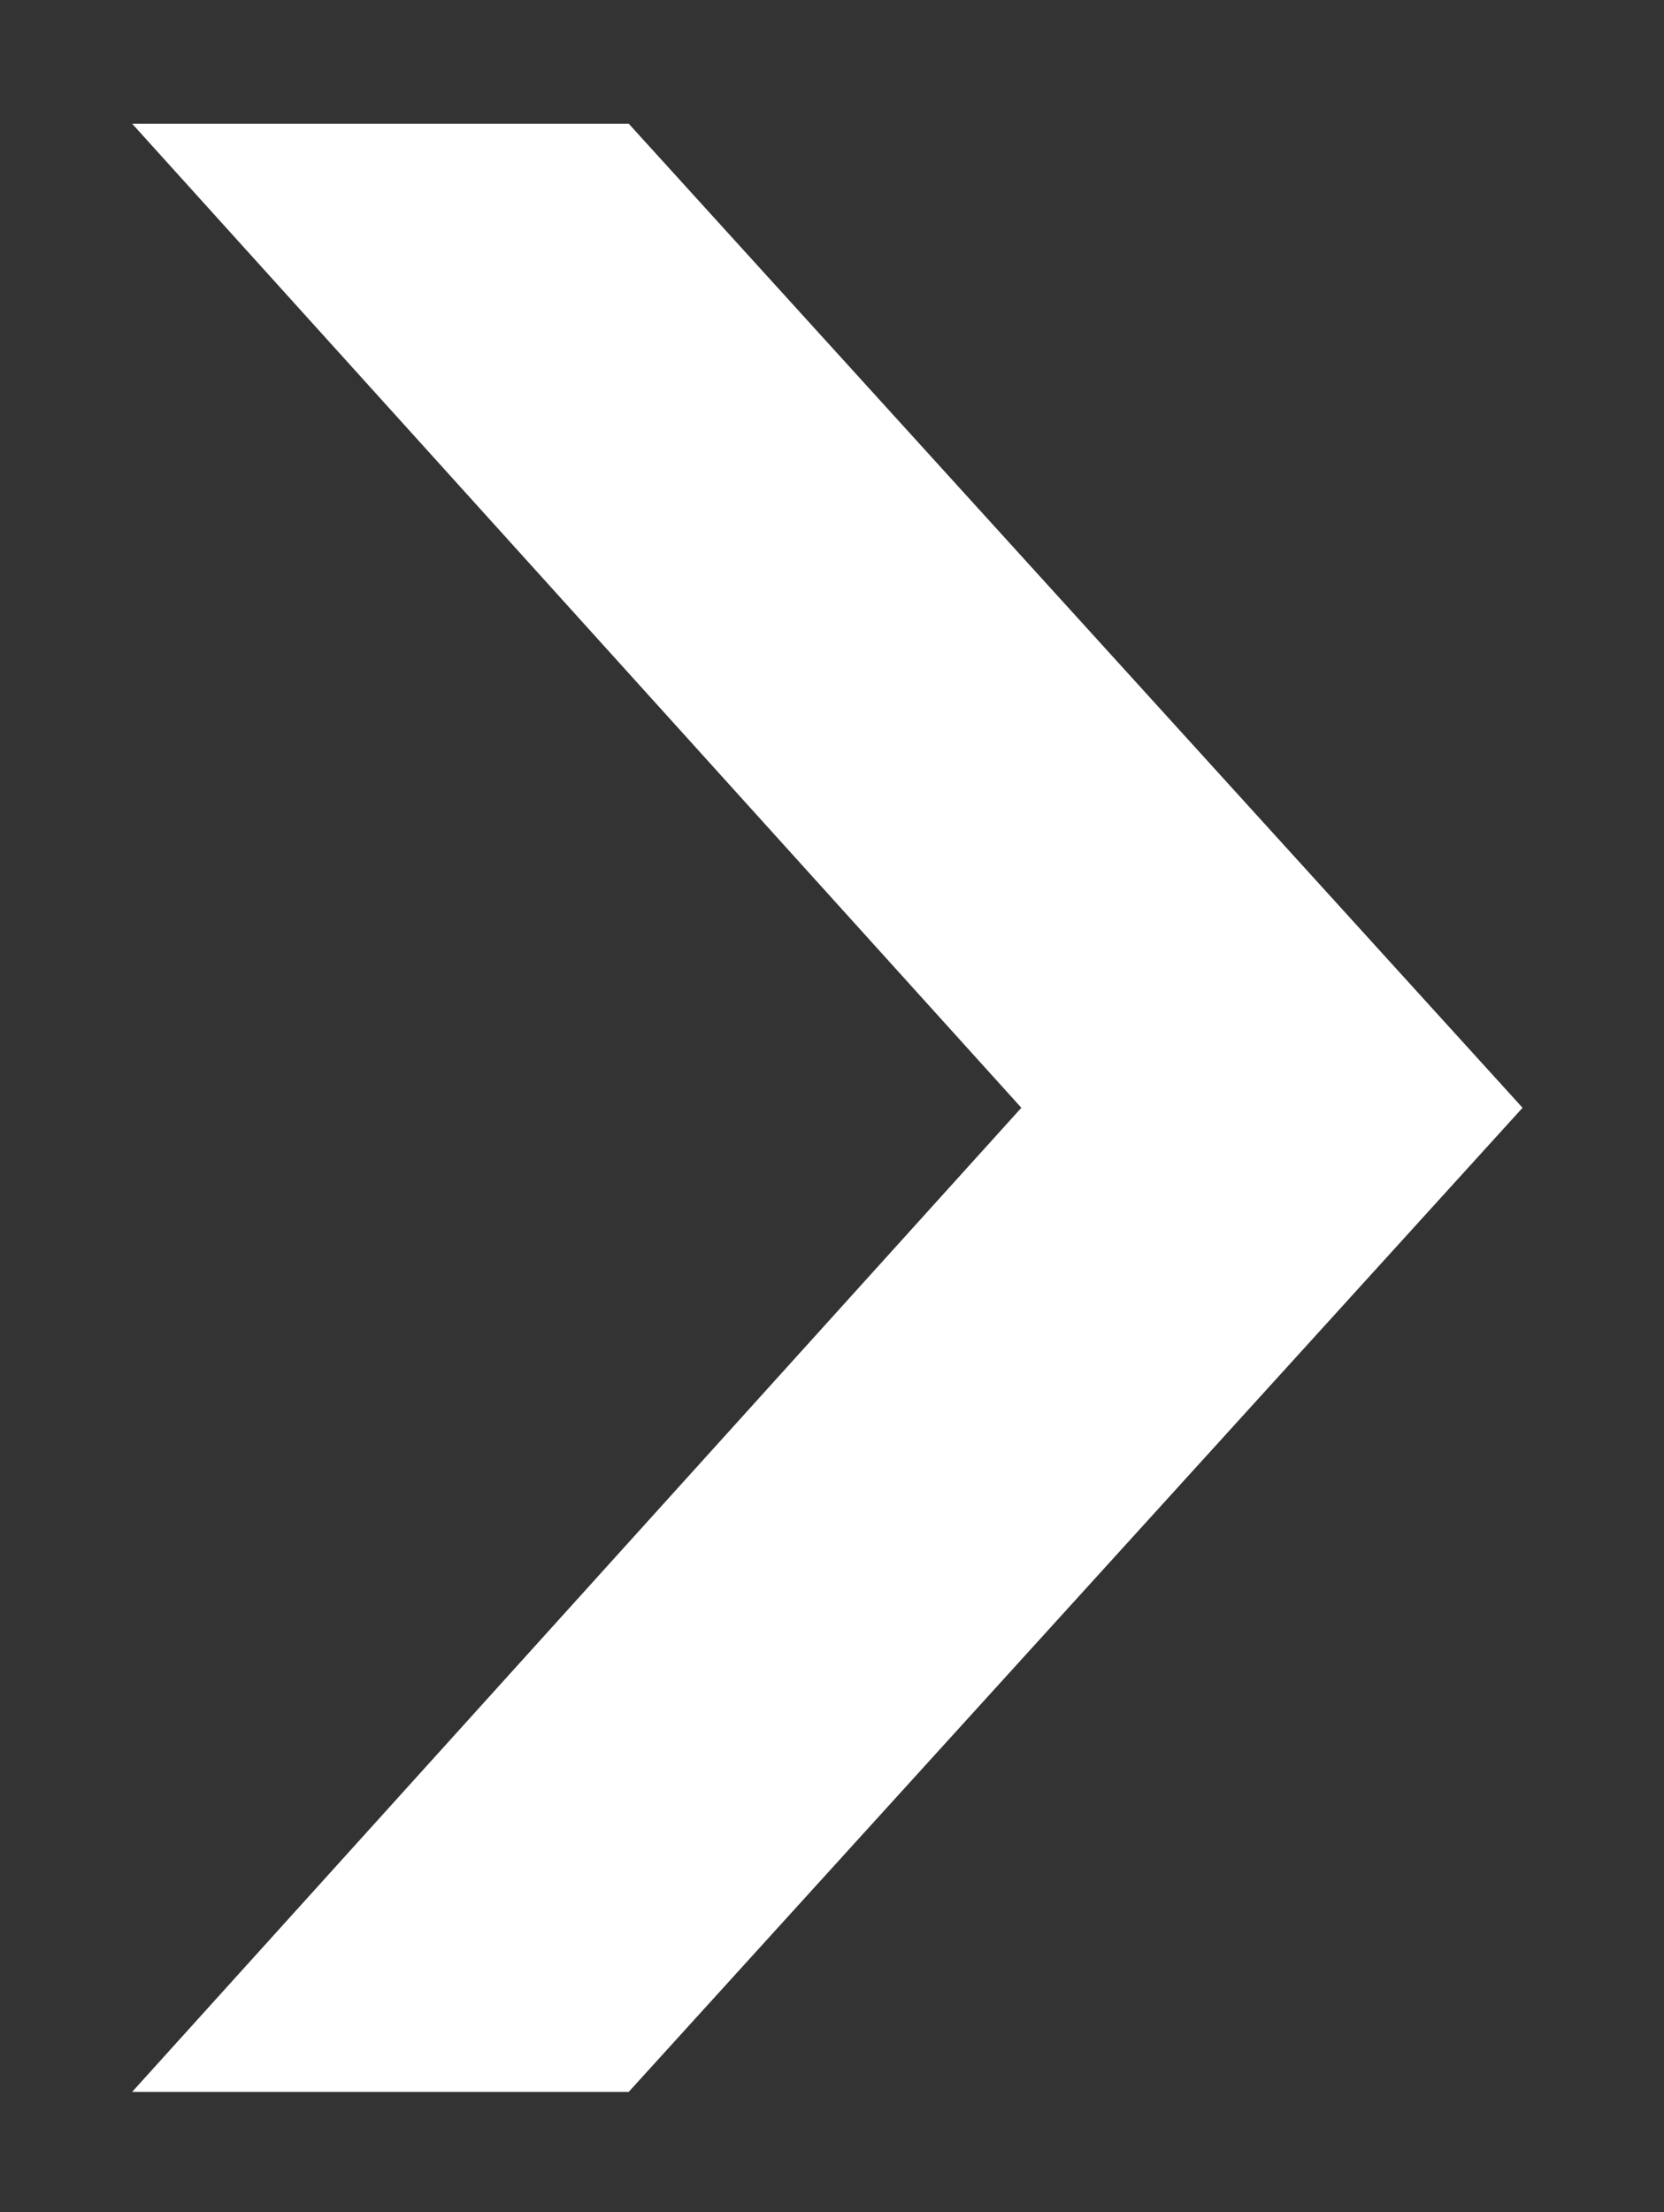 <?xml version="1.0" encoding="utf-8"?>
<!-- Generator: Adobe Illustrator 16.0.0, SVG Export Plug-In . SVG Version: 6.00 Build 0)  -->
<!DOCTYPE svg PUBLIC "-//W3C//DTD SVG 1.1//EN" "http://www.w3.org/Graphics/SVG/1.1/DTD/svg11.dtd">
<svg version="1.1" id="Layer_1" xmlns="http://www.w3.org/2000/svg" xmlns:xlink="http://www.w3.org/1999/xlink" x="0px" y="0px"
	 width="19px" height="25.25px" viewBox="0 0 19 25.25" enable-background="new 0 0 19 25.25" xml:space="preserve">
<rect x="0" y="0" width="19" height="25.25" fill="#333333" stroke="none"/>
<g>
	<path fill="#FFFFFF" d="M11.662,12.644L1.509,1.412h5.67l10.206,11.232L7.179,23.876h-5.67L11.662,12.644z"/>
</g>
</svg>
